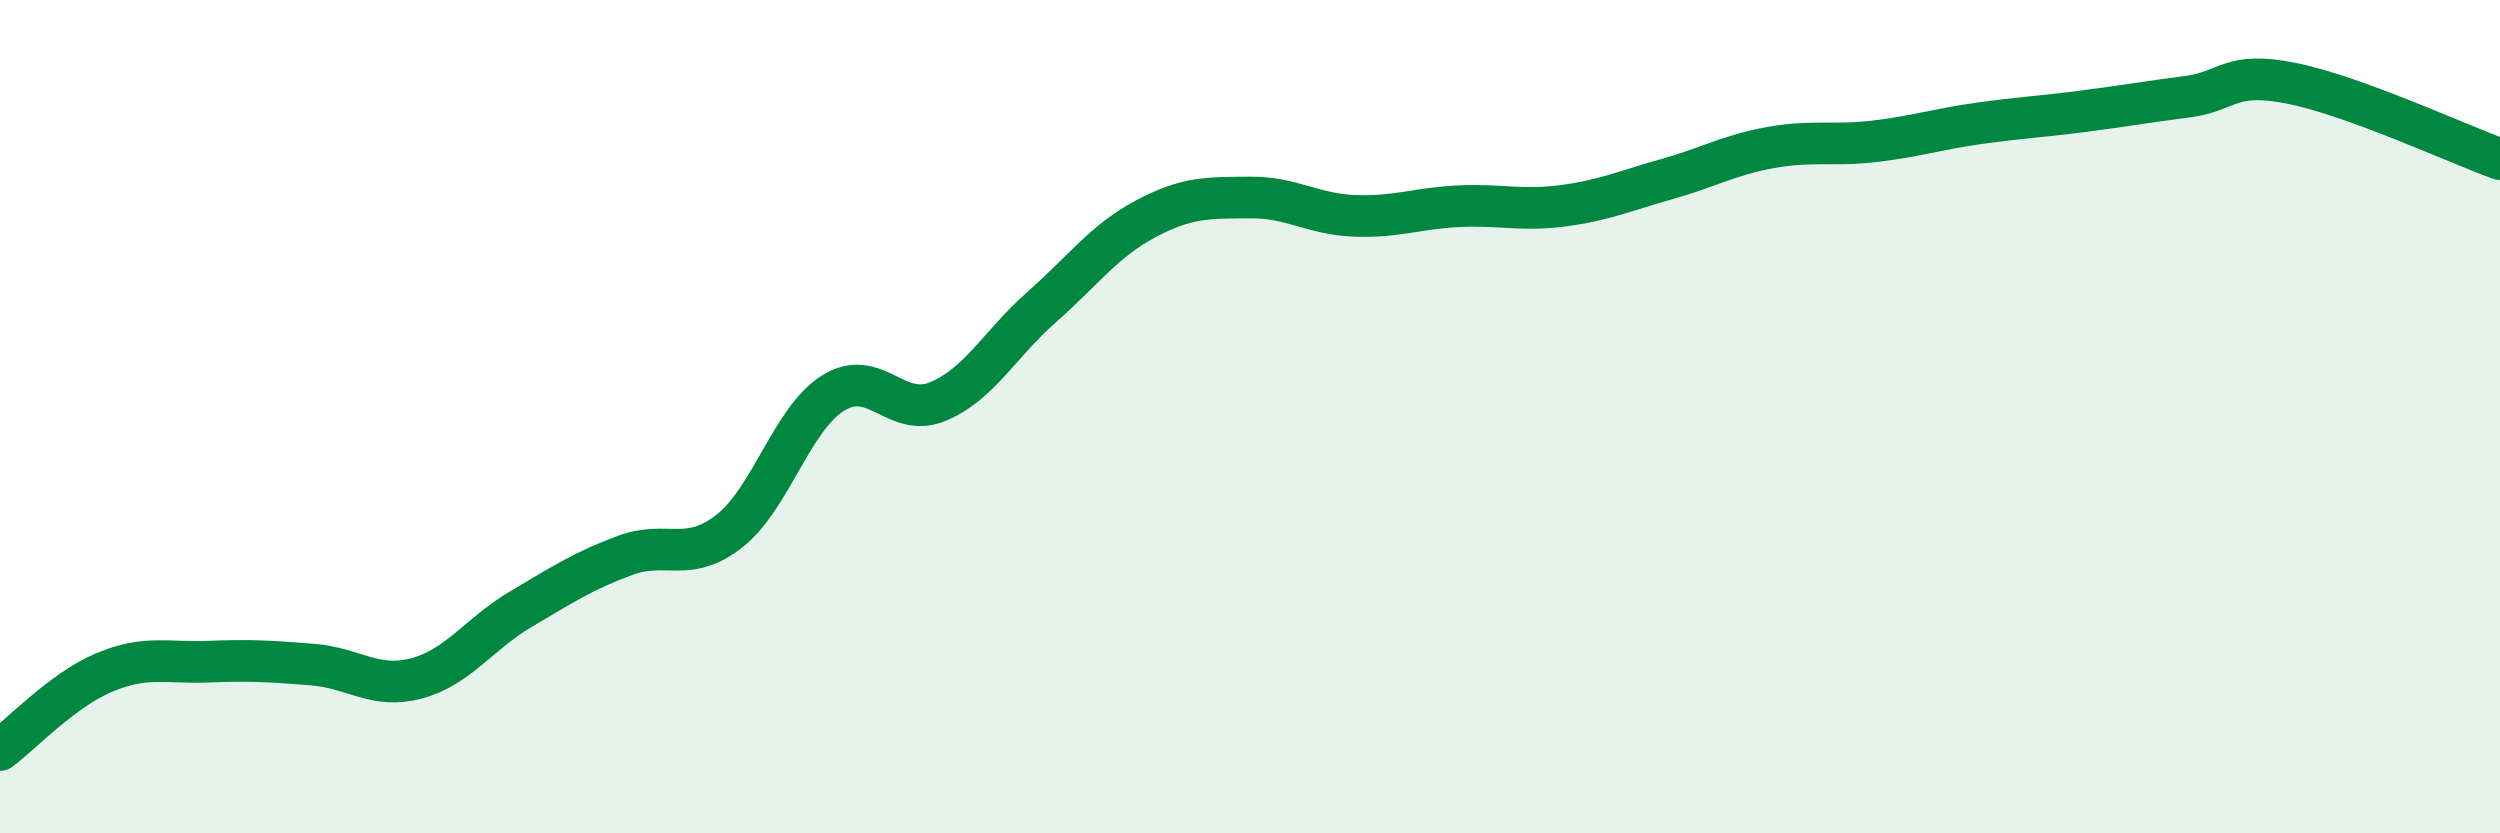 
    <svg width="60" height="20" viewBox="0 0 60 20" xmlns="http://www.w3.org/2000/svg">
      <path
        d="M 0,18 C 0.5,17.63 1.5,16.56 2.5,16.14 C 3.5,15.72 4,15.92 5,15.88 C 6,15.84 6.5,15.87 7.5,15.95 C 8.5,16.03 9,16.55 10,16.28 C 11,16.01 11.5,15.21 12.5,14.62 C 13.5,14.03 14,13.7 15,13.33 C 16,12.96 16.5,13.53 17.5,12.75 C 18.5,11.97 19,10.05 20,9.43 C 21,8.81 21.5,10.05 22.5,9.64 C 23.5,9.23 24,8.25 25,7.37 C 26,6.49 26.5,5.78 27.5,5.25 C 28.5,4.72 29,4.75 30,4.74 C 31,4.73 31.5,5.14 32.5,5.18 C 33.5,5.22 34,5 35,4.95 C 36,4.9 36.5,5.07 37.5,4.94 C 38.5,4.81 39,4.58 40,4.3 C 41,4.02 41.5,3.72 42.5,3.54 C 43.5,3.36 44,3.51 45,3.39 C 46,3.27 46.5,3.1 47.5,2.96 C 48.5,2.82 49,2.8 50,2.67 C 51,2.54 51.5,2.45 52.5,2.32 C 53.5,2.19 53.5,1.7 55,2 C 56.5,2.3 59,3.46 60,3.82L60 20L0 20Z"
        fill="#008740"
        opacity="0.1"
        stroke-linecap="round"
        stroke-linejoin="round"
      />
      <path
        d="M 0,18 C 0.5,17.63 1.5,16.56 2.5,16.14 C 3.5,15.72 4,15.92 5,15.88 C 6,15.84 6.5,15.87 7.5,15.95 C 8.5,16.03 9,16.55 10,16.28 C 11,16.01 11.5,15.21 12.5,14.62 C 13.5,14.03 14,13.7 15,13.33 C 16,12.96 16.5,13.53 17.5,12.75 C 18.5,11.97 19,10.05 20,9.43 C 21,8.81 21.5,10.05 22.5,9.64 C 23.5,9.23 24,8.25 25,7.37 C 26,6.49 26.5,5.78 27.5,5.25 C 28.5,4.72 29,4.75 30,4.74 C 31,4.73 31.5,5.14 32.5,5.18 C 33.5,5.22 34,5 35,4.95 C 36,4.9 36.5,5.07 37.5,4.94 C 38.5,4.81 39,4.58 40,4.3 C 41,4.02 41.5,3.72 42.5,3.54 C 43.5,3.36 44,3.51 45,3.39 C 46,3.27 46.5,3.1 47.5,2.96 C 48.5,2.82 49,2.8 50,2.67 C 51,2.54 51.5,2.45 52.5,2.32 C 53.5,2.19 53.5,1.7 55,2 C 56.5,2.3 59,3.46 60,3.82"
        stroke="#008740"
        stroke-width="1"
        fill="none"
        stroke-linecap="round"
        stroke-linejoin="round"
      />
    </svg>
  